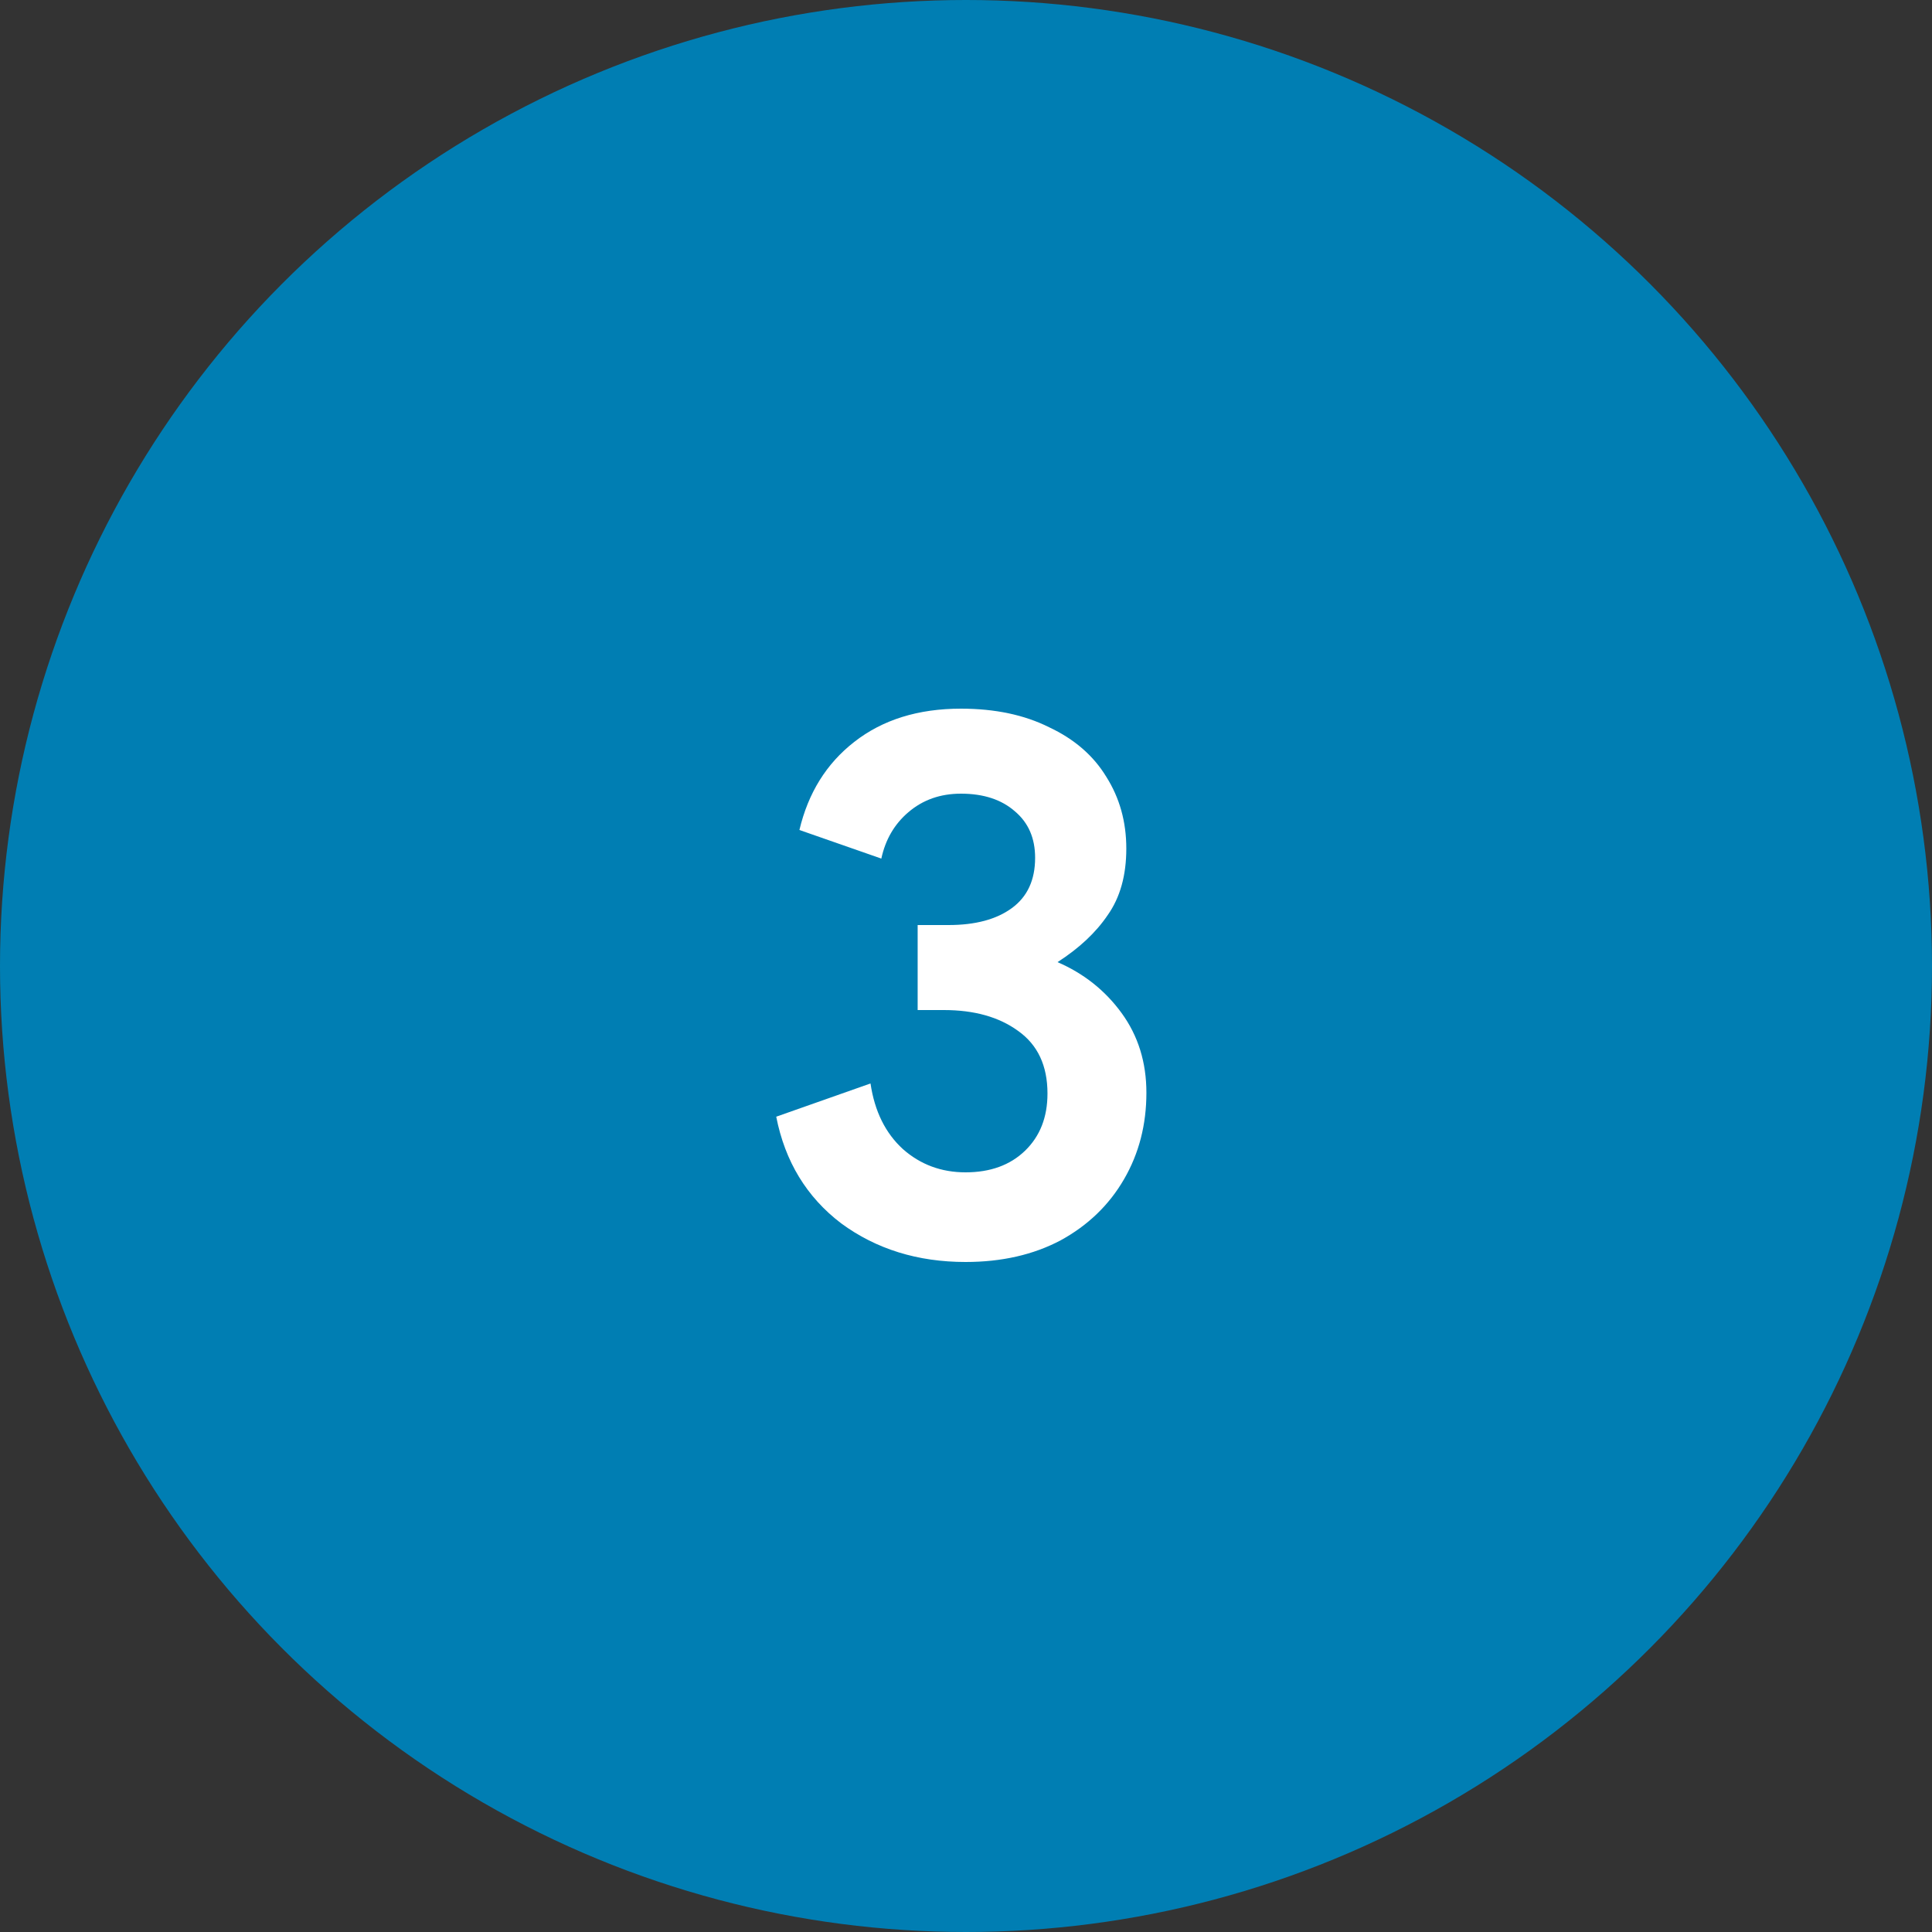<?xml version="1.0" encoding="UTF-8"?>
<svg width="40px" height="40px" viewBox="0 0 40 40" version="1.1" xmlns="http://www.w3.org/2000/svg" xmlns:xlink="http://www.w3.org/1999/xlink">
    <rect x="0" y="0" width="40" height="40" fill="#333333" stroke="none"/>
    <title>Group 3</title>
    <g id="Page-1" stroke="none" stroke-width="1" fill="none" fill-rule="evenodd">
        <g id="Group" fill-rule="nonzero">
            <circle id="Oval" fill="#007EB3" cx="20" cy="20" r="20"></circle>
            <path d="M16.551,17.184 C16.733,16.416 17.111,15.808 17.687,15.36 C18.274,14.901 19.01,14.672 19.895,14.672 C20.599,14.672 21.207,14.8 21.719,15.056 C22.242,15.301 22.637,15.643 22.903,16.08 C23.18,16.517 23.319,17.013 23.319,17.568 C23.319,18.123 23.191,18.581 22.935,18.944 C22.69,19.307 22.343,19.632 21.895,19.92 C22.439,20.155 22.882,20.507 23.223,20.976 C23.564,21.445 23.735,21.995 23.735,22.624 C23.735,23.285 23.581,23.883 23.271,24.416 C22.962,24.949 22.524,25.371 21.959,25.68 C21.394,25.979 20.738,26.128 19.991,26.128 C18.999,26.128 18.14,25.861 17.415,25.328 C16.701,24.784 16.253,24.048 16.071,23.12 L18.023,22.432 C18.108,23.008 18.332,23.461 18.695,23.792 C19.058,24.112 19.49,24.272 19.991,24.272 C20.503,24.272 20.914,24.123 21.223,23.824 C21.532,23.525 21.687,23.131 21.687,22.64 C21.687,22.064 21.485,21.632 21.079,21.344 C20.684,21.056 20.172,20.912 19.543,20.912 L18.999,20.912 L18.999,19.152 L19.639,19.152 C20.194,19.152 20.631,19.035 20.951,18.8 C21.271,18.565 21.431,18.219 21.431,17.76 C21.431,17.355 21.293,17.035 21.015,16.8 C20.738,16.555 20.364,16.432 19.895,16.432 C19.468,16.432 19.106,16.56 18.807,16.816 C18.519,17.061 18.332,17.381 18.247,17.776 L16.551,17.184 Z" id="Path" fill="#FFFFFF"></path>
        </g>
    </g>
</svg>